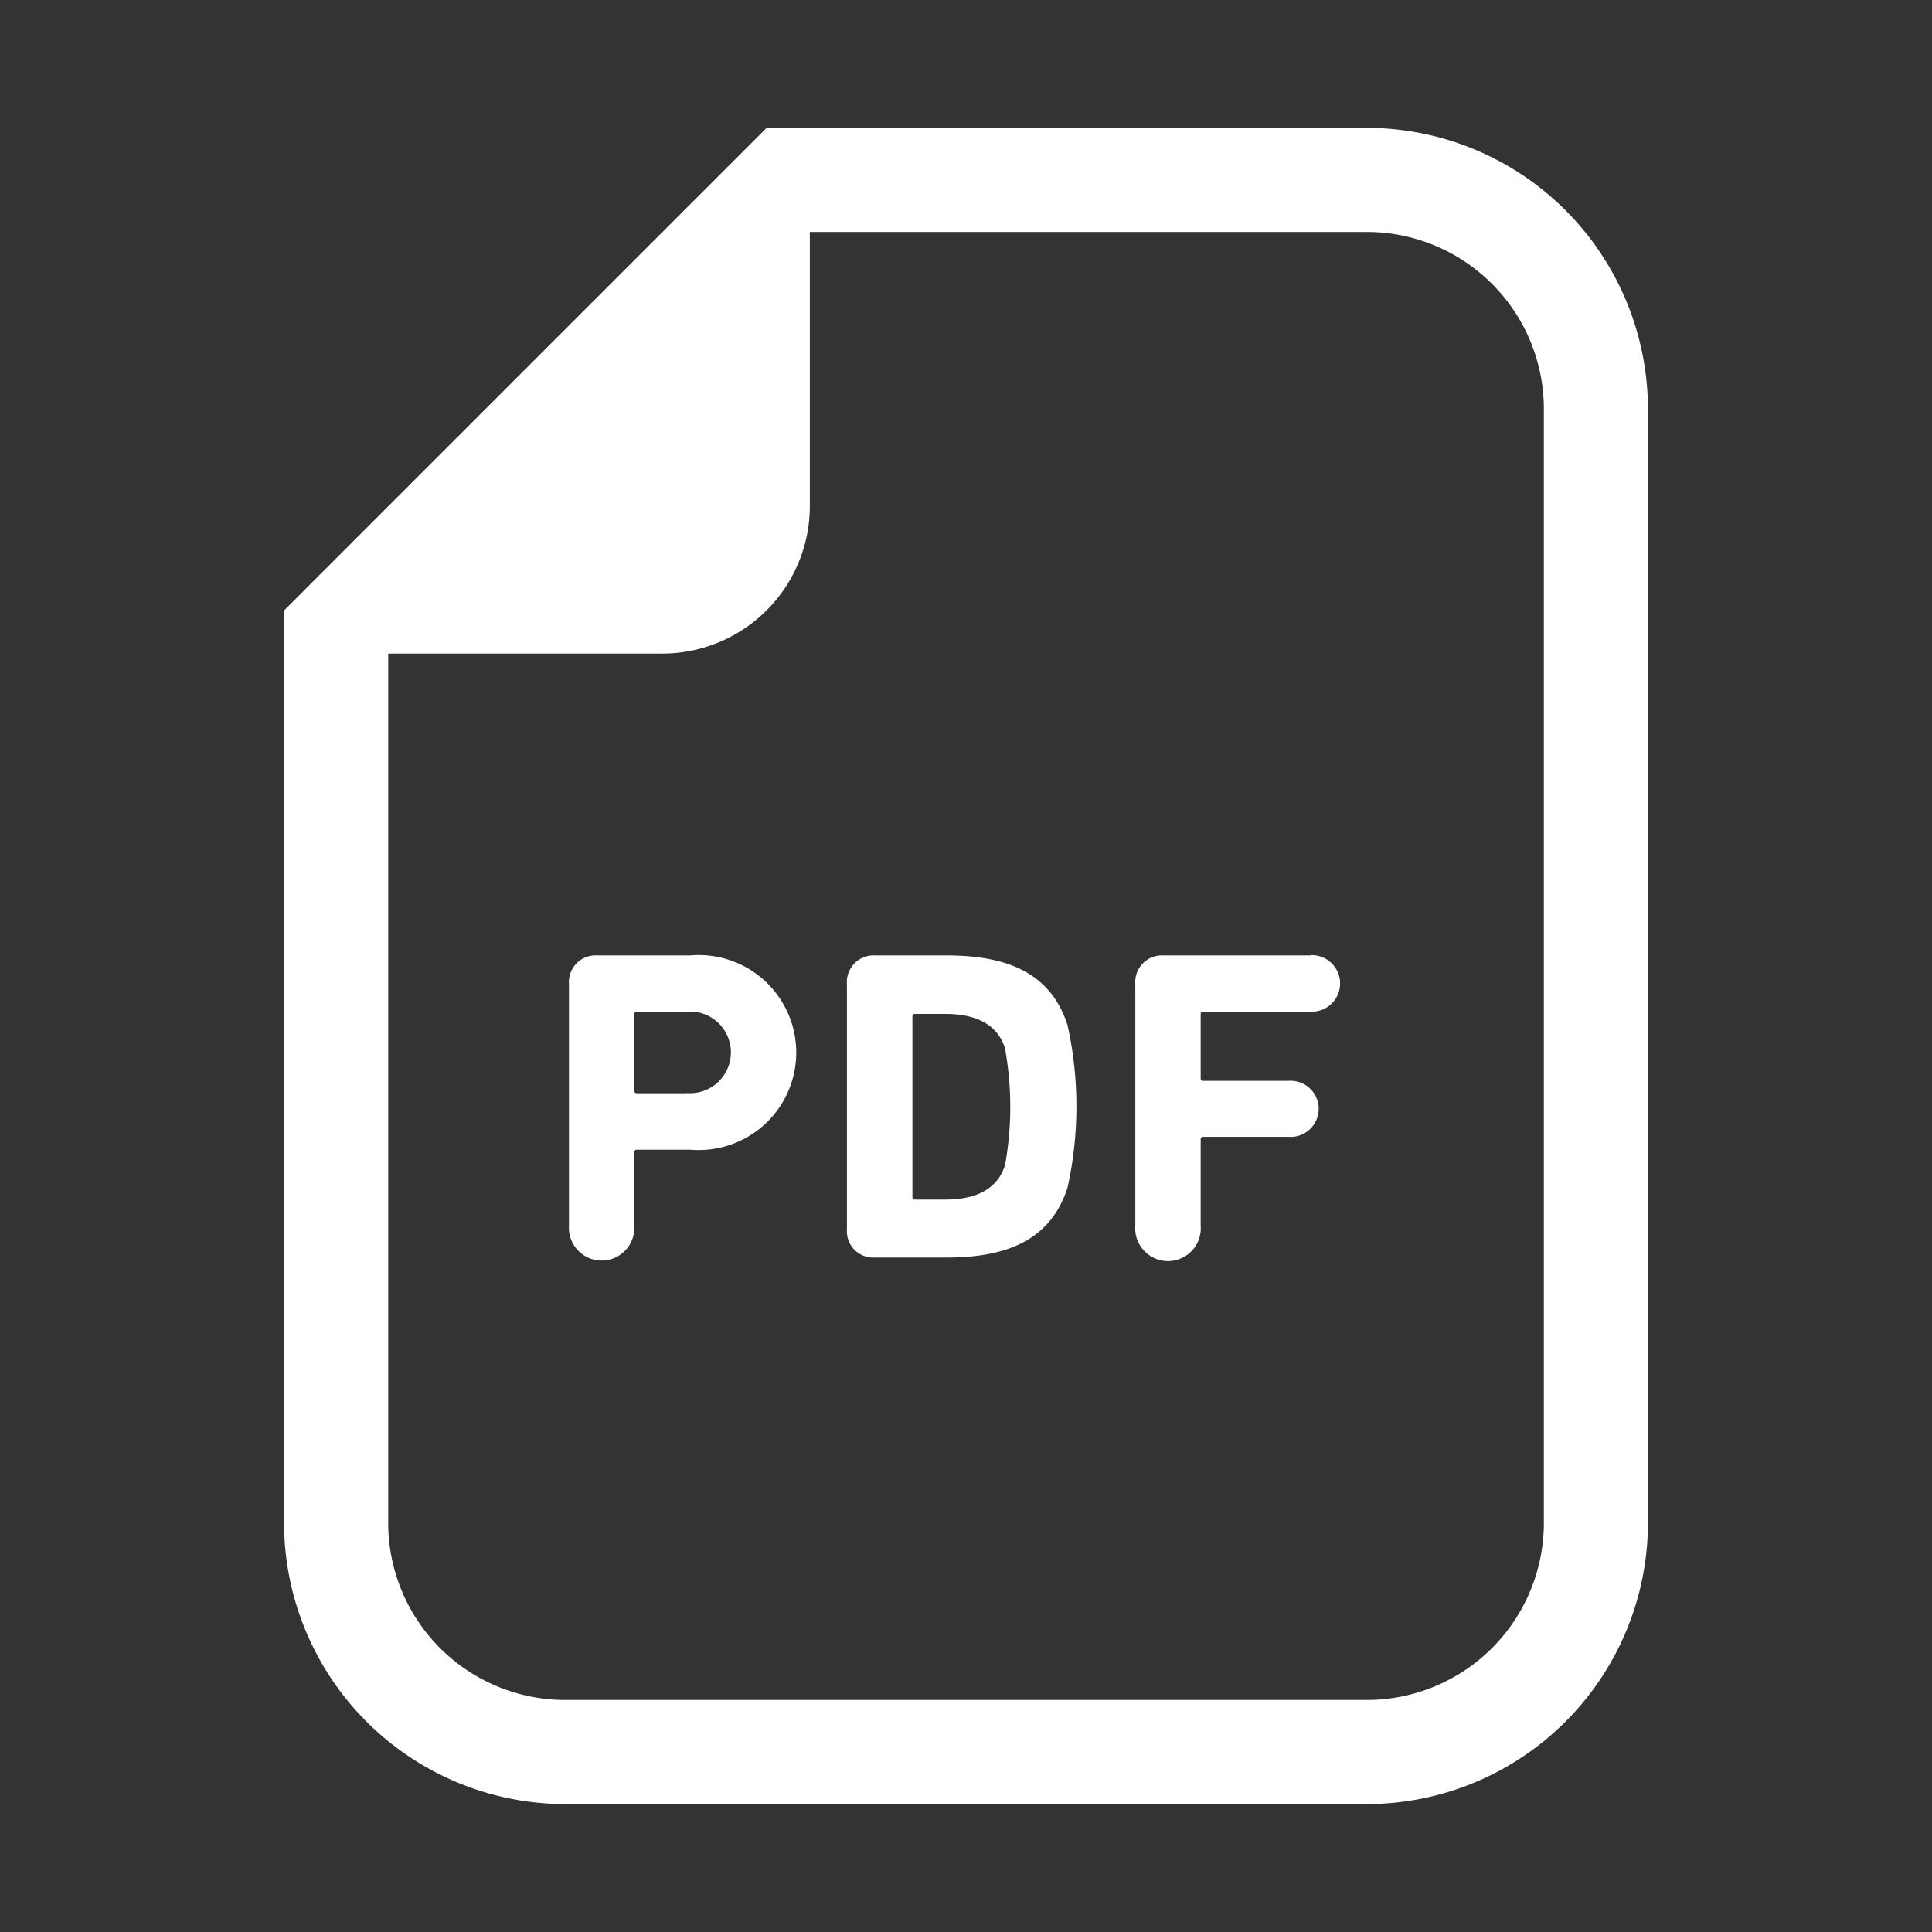 <svg xmlns="http://www.w3.org/2000/svg" width="30" height="30" viewBox="0 0 30 30">
  <rect x="0" y="0" width="30" height="30" fill="#333333" stroke="none"/>
  <g id="グループ_169" data-name="グループ 169" transform="translate(-1992 -5653)">
    <rect id="長方形_577" data-name="長方形 577" width="30" height="30" transform="translate(1992 5653)" fill="none"/>
    <g id="PDFアイコン" transform="translate(1948.705 5654.985)">
      <path id="パス_1799" data-name="パス 1799" d="M64.518,0H55.2l-.474.474L48.179,7.021l-.473.474V21.662a4.372,4.372,0,0,0,4.367,4.367H64.518a4.371,4.371,0,0,0,4.366-4.367V4.367A4.371,4.371,0,0,0,64.518,0Zm2.75,21.662a2.75,2.75,0,0,1-2.749,2.75H52.073a2.75,2.75,0,0,1-2.75-2.75V8.164h4.256A2.292,2.292,0,0,0,55.87,5.873V1.617h8.648a2.75,2.75,0,0,1,2.75,2.75Z" transform="translate(0)" fill="#fff"/>
      <path id="パス_1800" data-name="パス 1800" d="M136.624,252.785h-1.45a.415.415,0,0,0-.442.449v3.749a.508.508,0,1,0,1.014,0v-1.139a.037.037,0,0,1,.042-.042h.836a1.514,1.514,0,1,0,0-3.018Zm-.062,2.14h-.773a.037.037,0,0,1-.042-.041V253.7a.037.037,0,0,1,.042-.042h.773a.634.634,0,1,1,0,1.264Z" transform="translate(-82.602 -239.934)" fill="#fff"/>
      <path id="パス_1801" data-name="パス 1801" d="M221.19,252.785h-1.112a.415.415,0,0,0-.442.449v3.8a.41.41,0,0,0,.442.442h1.112c1,0,1.623-.318,1.871-1.084a5.837,5.837,0,0,0,0-2.527C222.813,253.1,222.191,252.785,221.19,252.785Zm.9,3.259c-.118.373-.456.532-.926.532h-.469a.037.037,0,0,1-.042-.042v-2.8a.037.037,0,0,1,.042-.041h.469c.47,0,.808.159.926.532a5.084,5.084,0,0,1,0,1.823Z" transform="translate(-163.19 -239.934)" fill="#fff"/>
      <path id="パス_1802" data-name="パス 1802" d="M310.375,252.785H308.1a.415.415,0,0,0-.442.449v3.749a.509.509,0,1,0,1.015,0v-1.34a.036.036,0,0,1,.041-.041h1.326a.436.436,0,1,0,0-.87h-1.326a.036.036,0,0,1-.041-.042V253.7a.036.036,0,0,1,.041-.042h1.664a.439.439,0,1,0,0-.877Z" transform="translate(-246.734 -239.934)" fill="#fff"/>
    </g>
  </g>
</svg>
